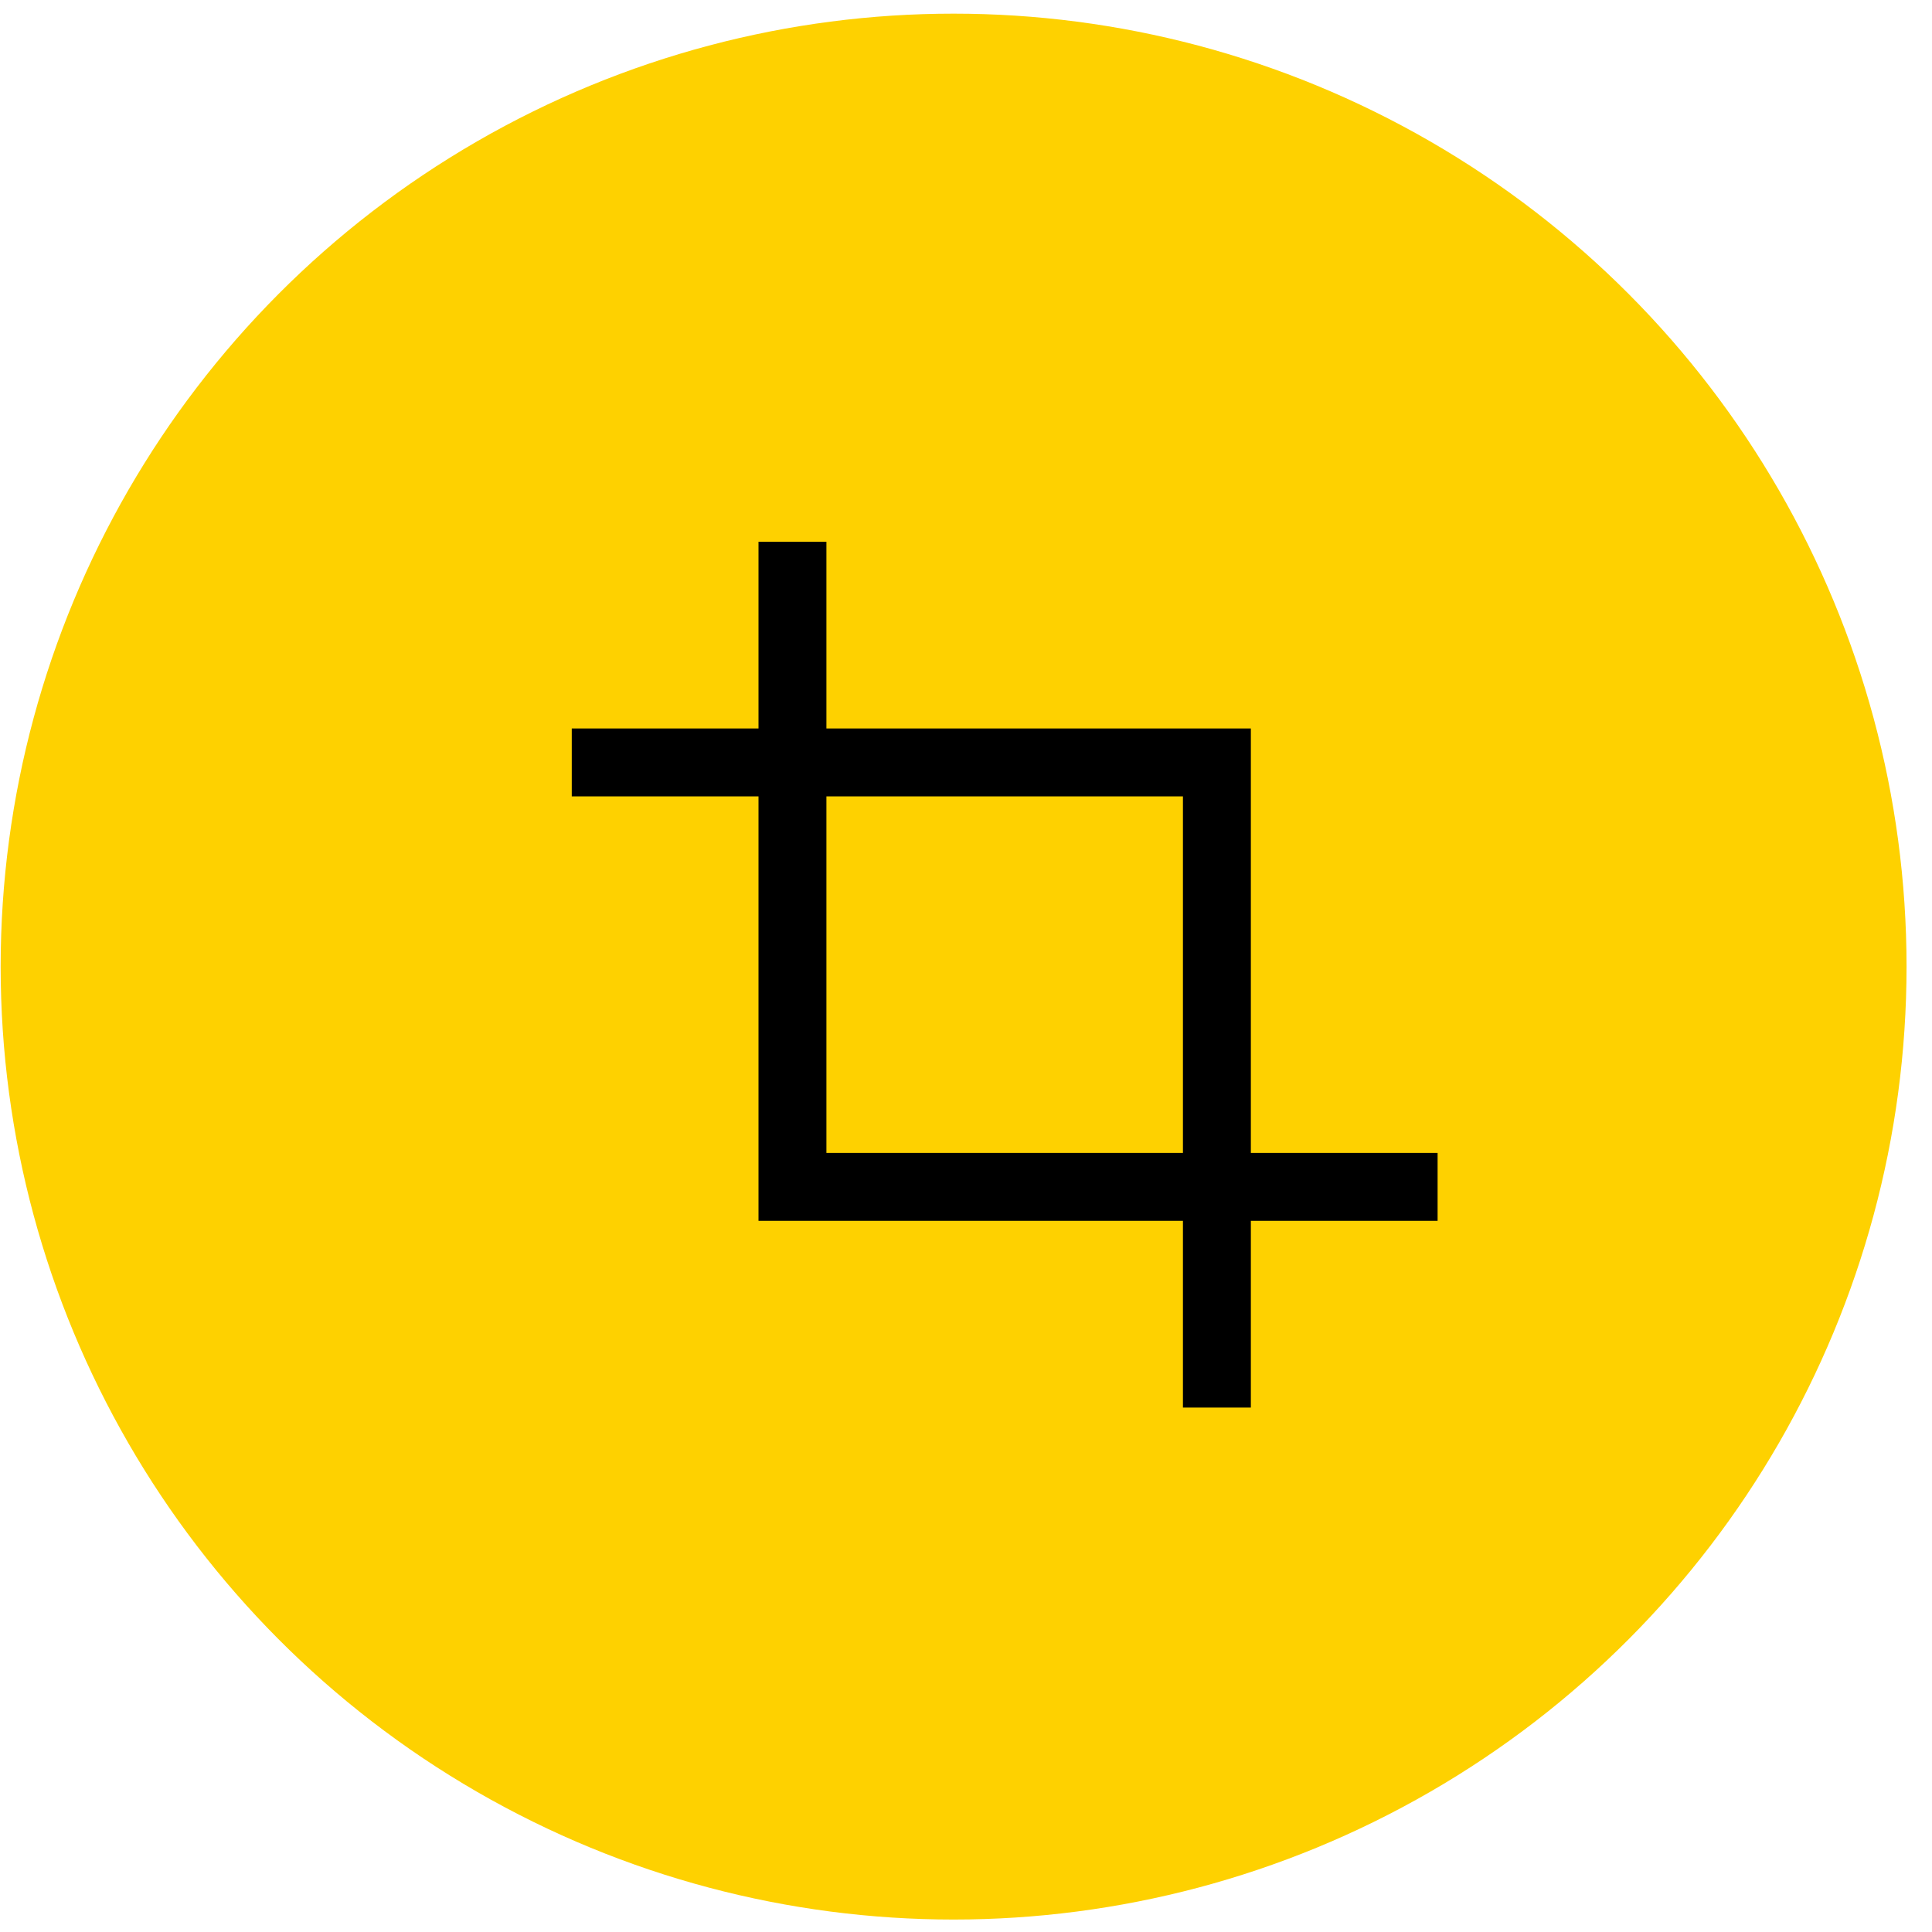 <svg width="74" height="74" viewBox="0 0 74 74" xmlns="http://www.w3.org/2000/svg">
    <g transform="translate(.025 .523)" fill="none" fill-rule="evenodd">
        <circle fill="#FED100" cx="36.5" cy="36.5" r="36.5"/>
        <g stroke="#000" stroke-width="2.601">
            <path d="M55.038 44.937h-24.71v-24.71"/>
            <path d="M21.875 28.68h24.71v24.71"/>
        </g>
    </g>
</svg>
